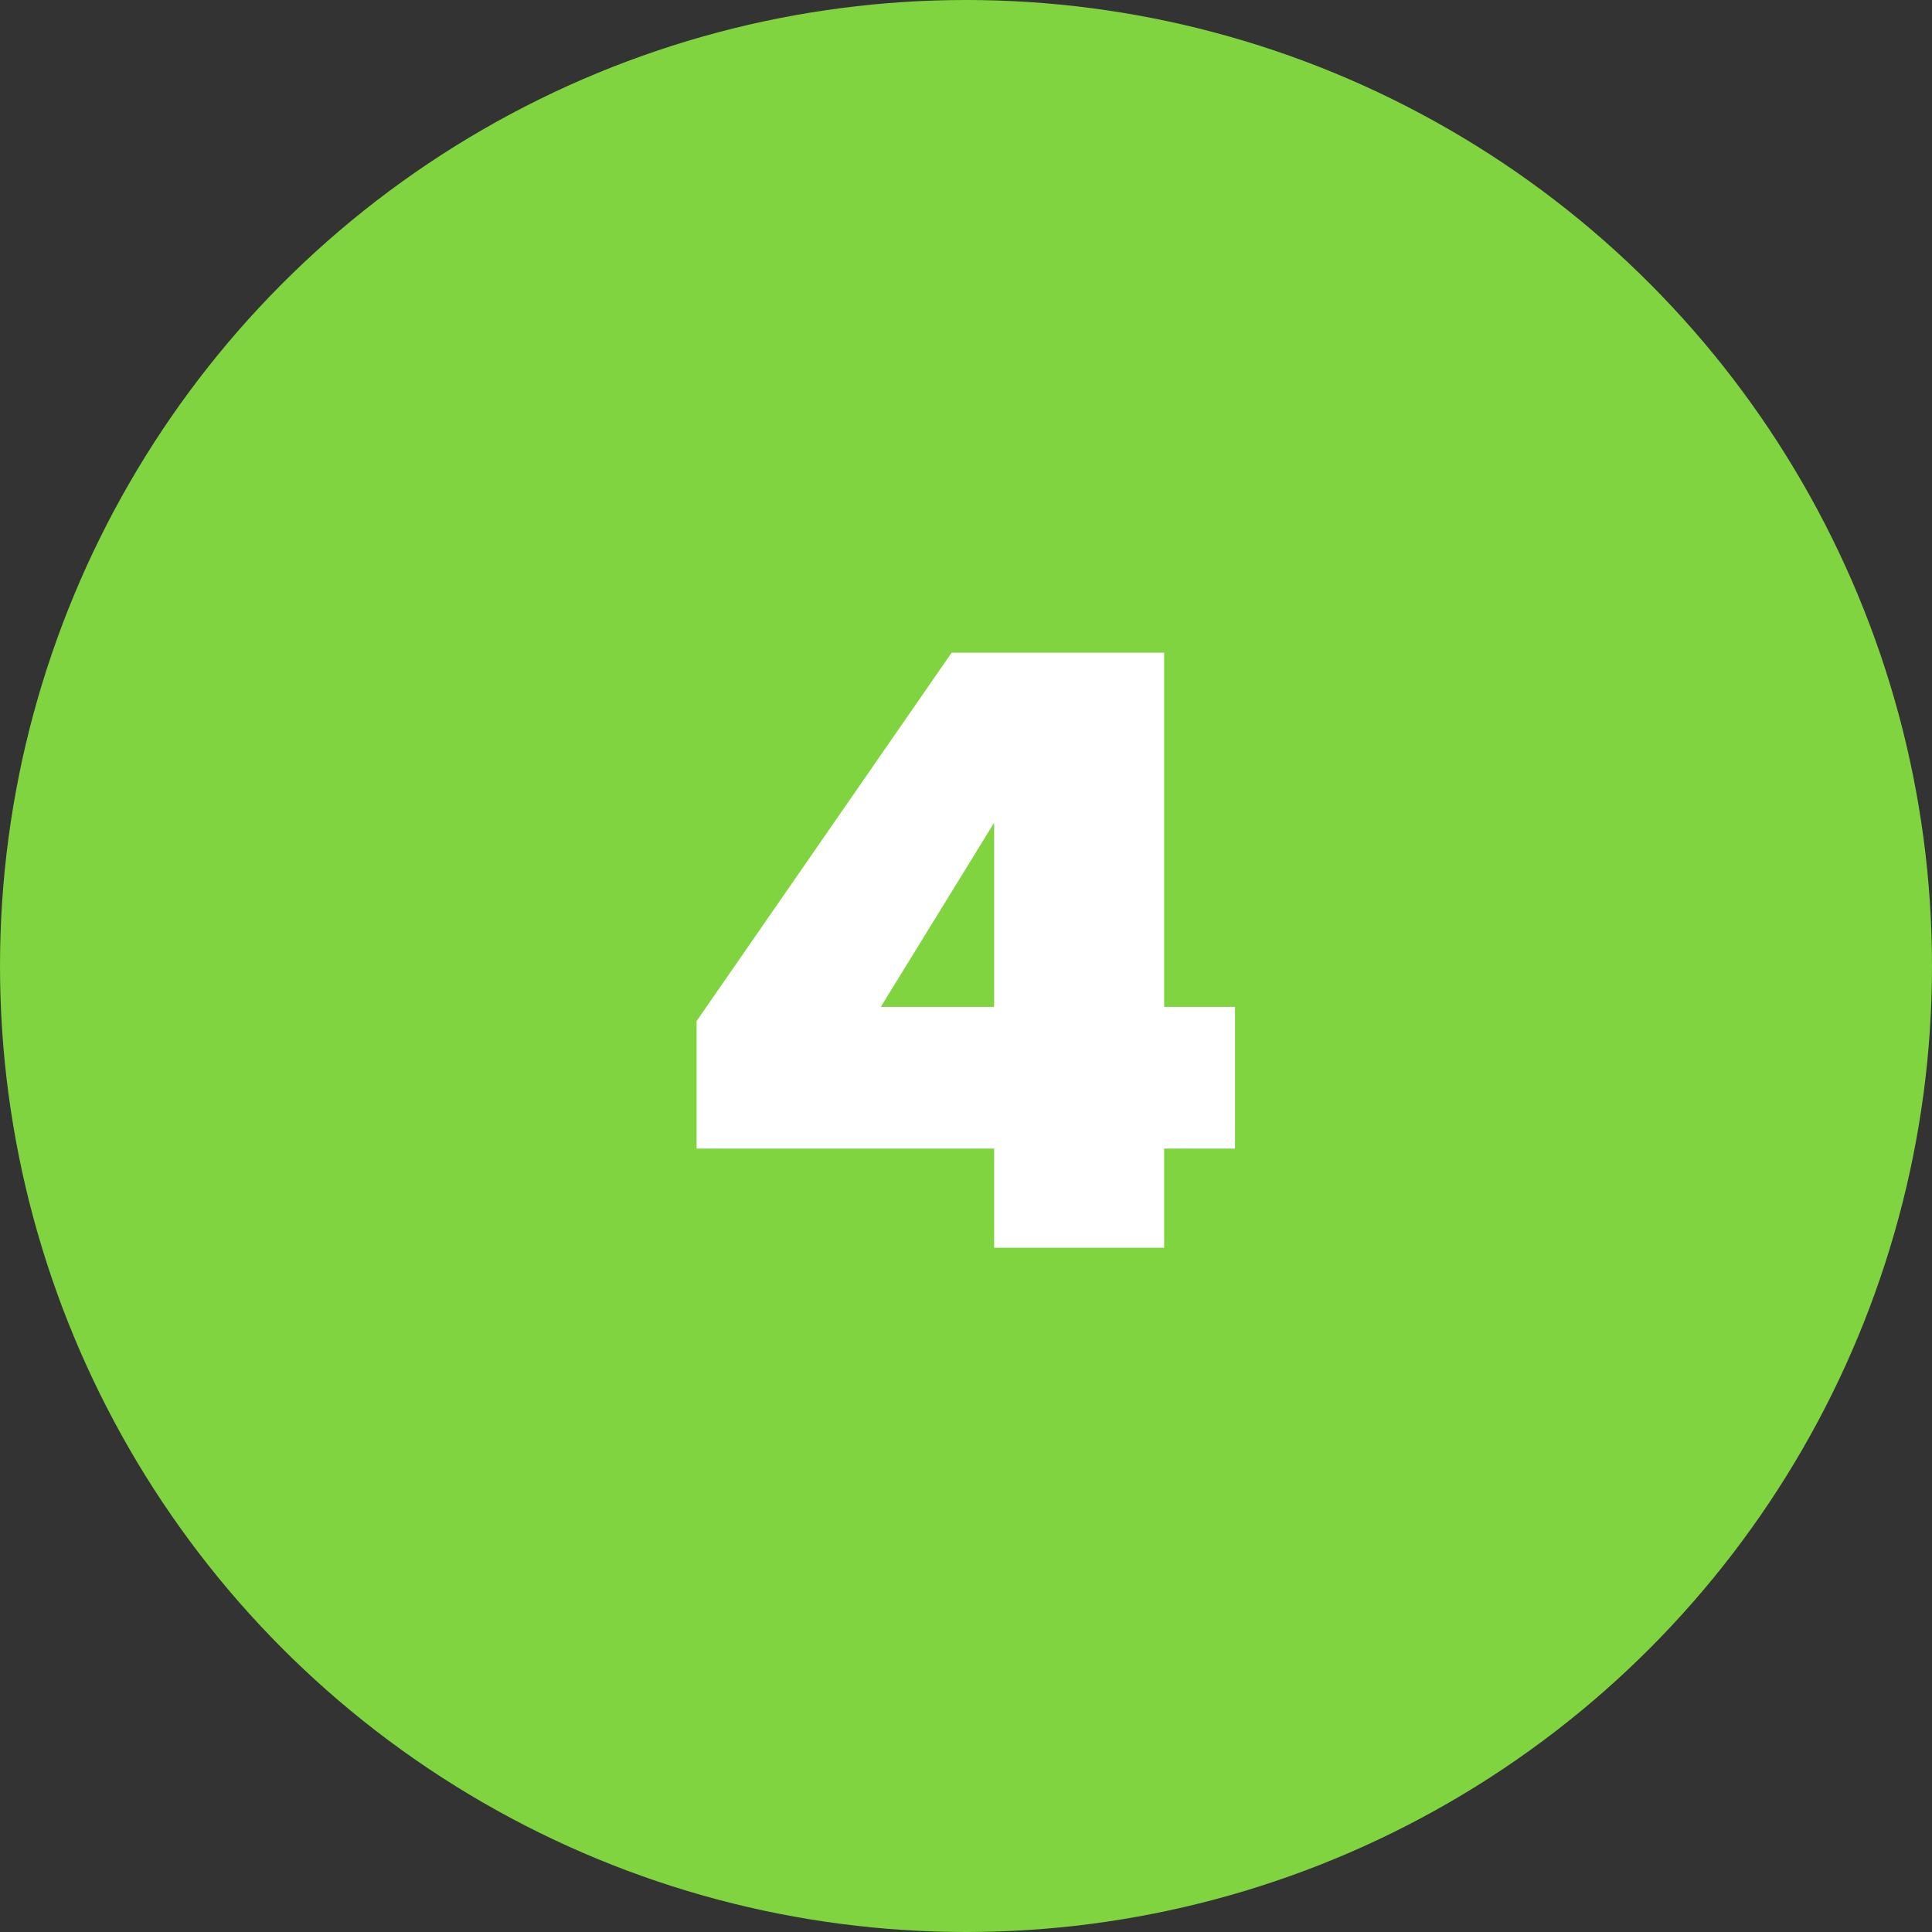 <?xml version="1.0" encoding="UTF-8"?> <svg xmlns="http://www.w3.org/2000/svg" width="48" height="48" viewBox="0 0 48 48" fill="none"><rect x="0" y="0" width="48" height="48" fill="#333333" stroke="none"/> <circle cx="24" cy="24" r="24" fill="#7FD440"></circle> <path d="M28.923 25.016H30.683V28.536H28.923V31H24.699V28.536H17.307V25.368L23.643 16.216H28.923V25.016ZM24.699 25.016V20.44L21.883 25.016H24.699Z" fill="white"></path> </svg> 